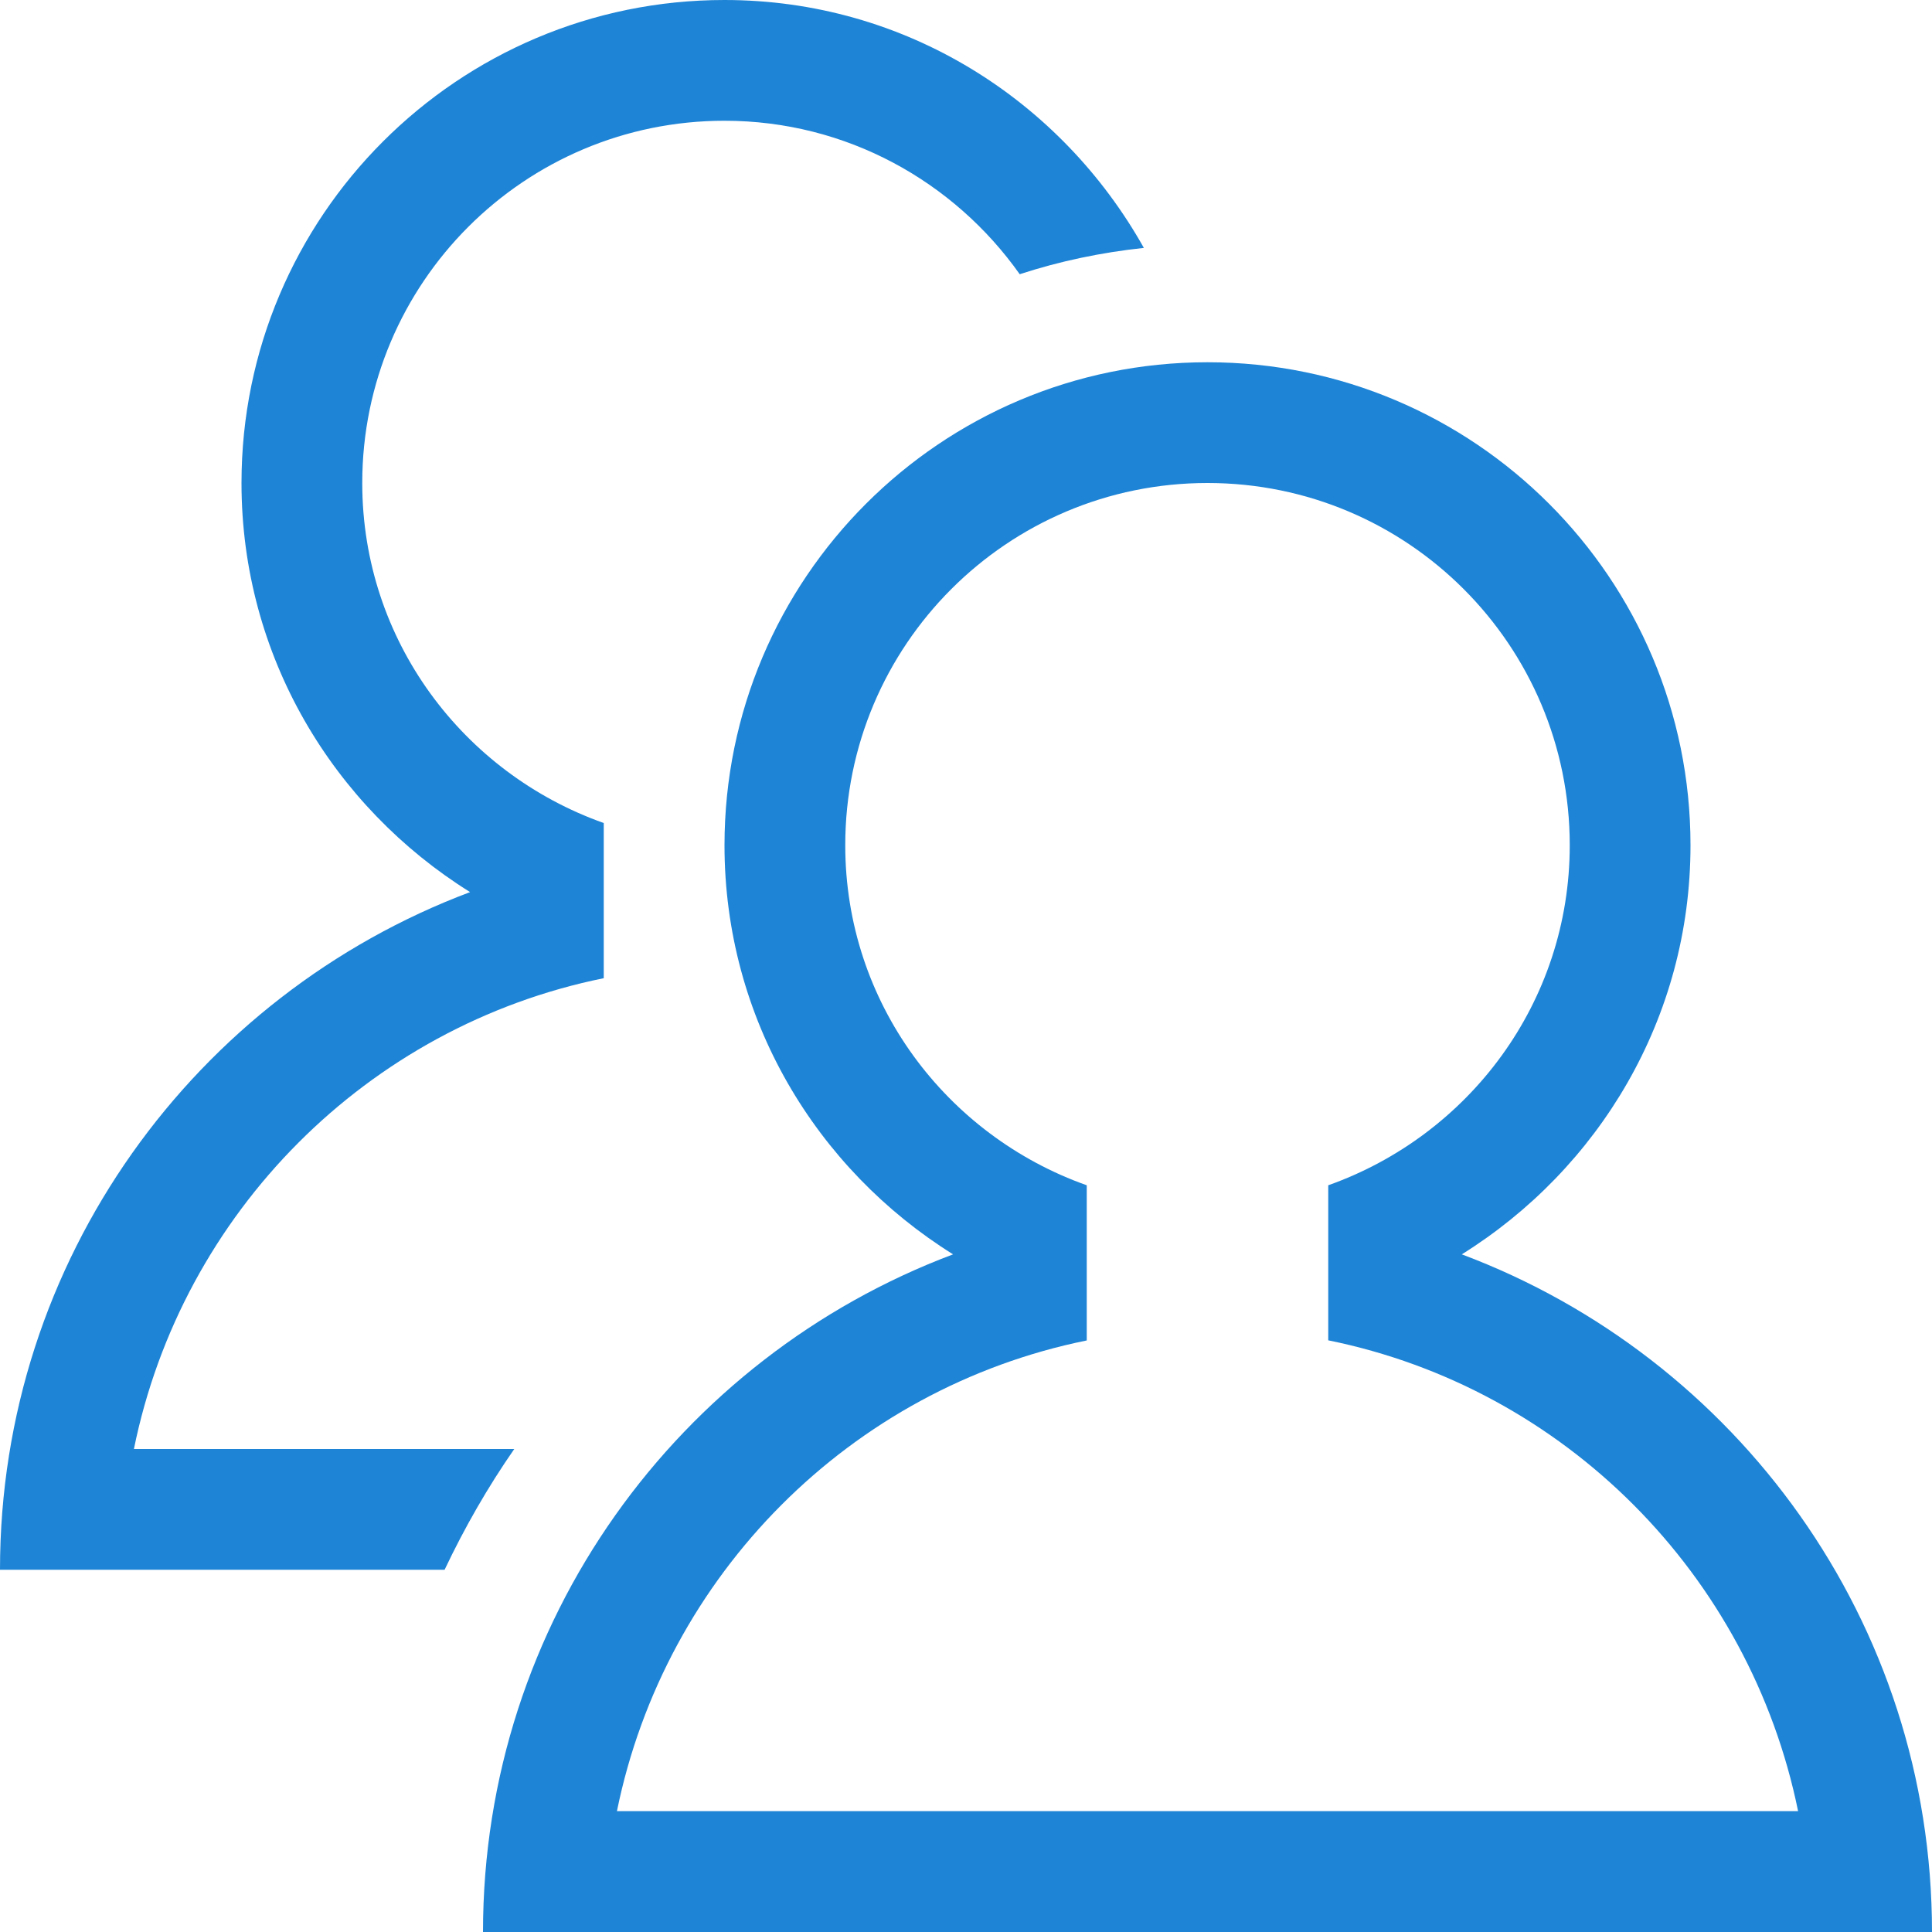 <?xml version="1.0" encoding="utf-8"?>
<!-- Generator: Adobe Illustrator 16.0.0, SVG Export Plug-In . SVG Version: 6.00 Build 0)  -->
<!DOCTYPE svg PUBLIC "-//W3C//DTD SVG 1.1//EN" "http://www.w3.org/Graphics/SVG/1.1/DTD/svg11.dtd">
<svg version="1.1" id="Layer_1" xmlns="http://www.w3.org/2000/svg" xmlns:xlink="http://www.w3.org/1999/xlink" x="0px" y="0px"
	 width="16px" height="16px" viewBox="0 0 16 16" style="enable-background:new 0 0 16 16;" xml:space="preserve">
<style type="text/css">
<![CDATA[
	.st0{clip-path:url(#SVGID_2_);fill:#1E84D6;}
]]>
</style>
<g>
	<defs>
		<rect id="SVGID_1_" width="16" height="16"/>
	</defs>
	<clipPath id="SVGID_2_">
		<use xlink:href="#SVGID_1_"  style="overflow:visible;"/>
	</clipPath>
	<path class="st0" d="M12.106,10.388C13.239,9.681,14,8.434,14,7c0-2.209-1.791-4-4-4C7.792,3,6,4.791,6,7
		c0,1.434,0.76,2.681,1.893,3.388C5.622,11.241,4,13.429,4,16h1h10h1C16,13.429,14.38,11.241,12.106,10.388 M5.109,15
		C5.507,13.042,7.042,11.498,9,11.101V9.816C7.836,9.403,7,8.304,7,7c0-1.657,1.342-3,3-3s3,1.343,3,3c0,1.304-0.837,2.403-2,2.816
		v1.284c1.958,0.397,3.492,1.941,3.891,3.899H5.109z"/>
	<path class="st0" d="M1.109,12C1.507,10.042,3.042,8.498,5,8.101V6.816C3.836,6.403,3,5.304,3,4c0-1.657,1.342-3,3-3
		c1.011,0,1.902,0.504,2.445,1.271c0.33-0.108,0.673-0.18,1.028-0.218C8.789,0.833,7.499,0,6,0C3.792,0,2,1.791,2,4
		c0,1.434,0.76,2.681,1.893,3.388C1.622,8.241,0,10.429,0,13h1h2.682c0.166-0.35,0.358-0.685,0.577-1H1.109z"/>
</g>
</svg>
